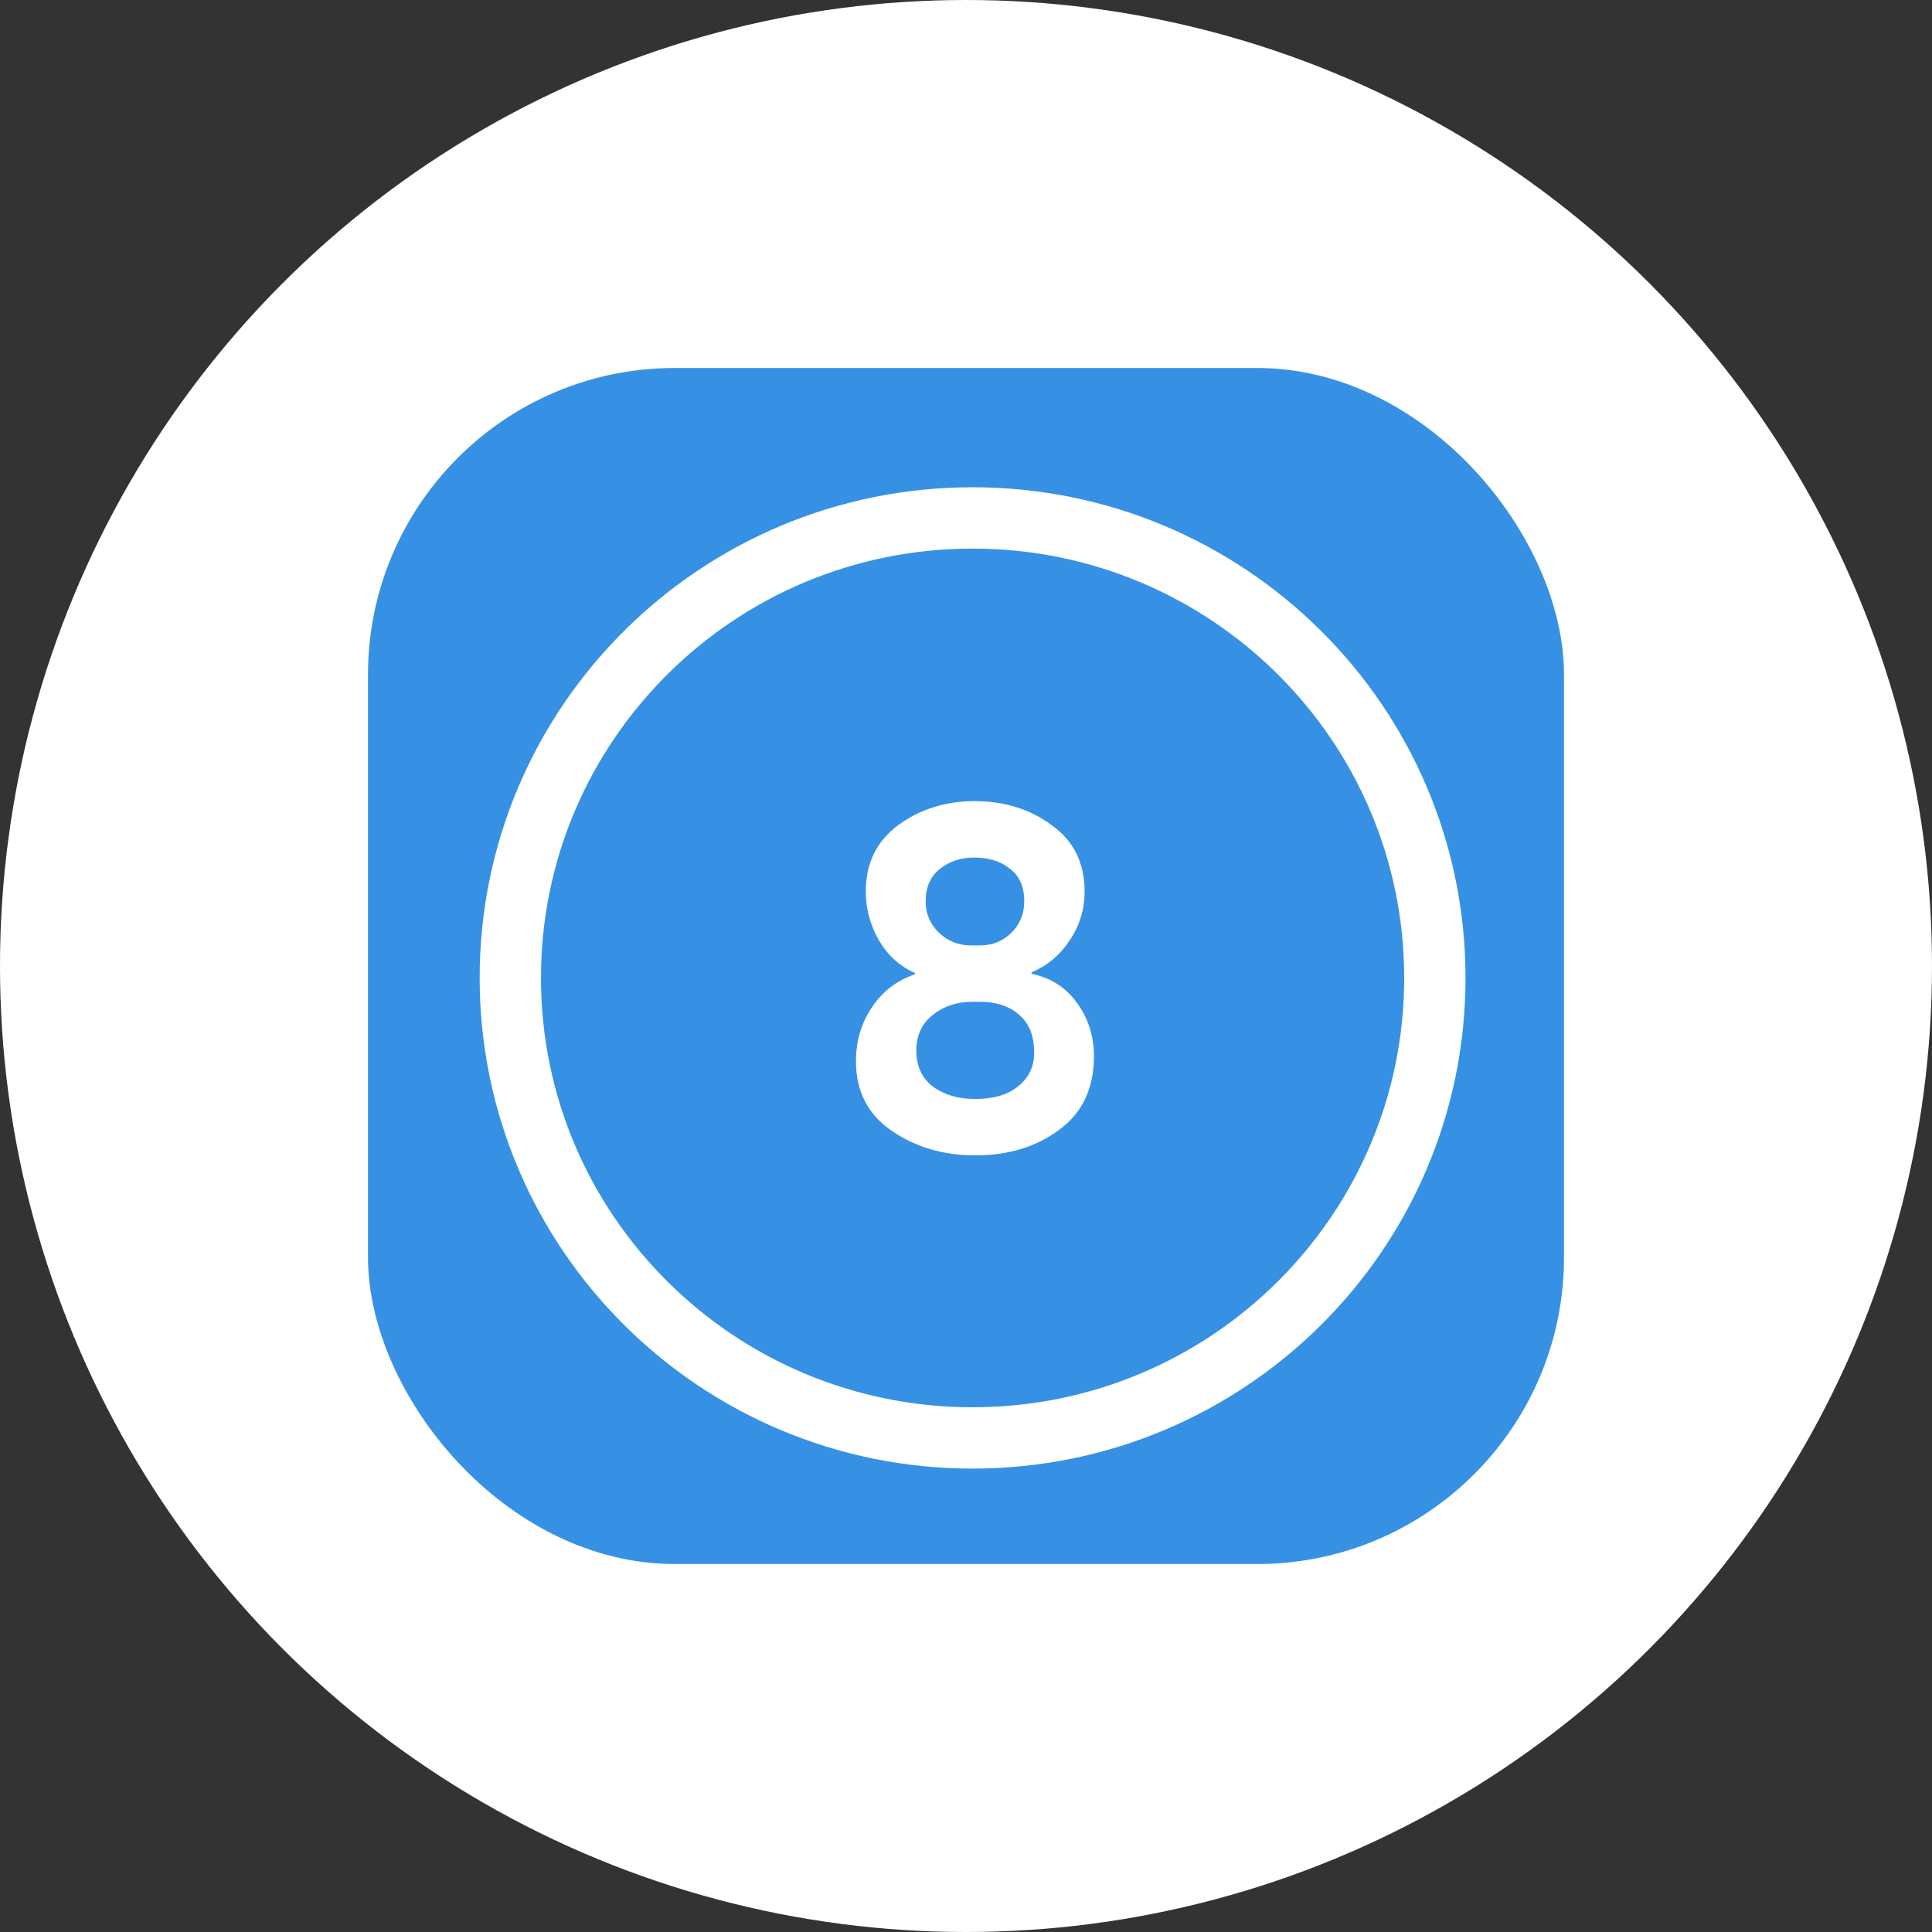 <?xml version="1.0" encoding="UTF-8"?> <svg xmlns="http://www.w3.org/2000/svg" width="126" height="126" viewBox="0 0 126 126" fill="none"><rect x="0" y="0" width="126" height="126" fill="#333333" stroke="none"/> <circle cx="63" cy="63" r="63" fill="white"></circle> <rect x="24" y="24" width="78" height="78" rx="20" fill="#3691E4"></rect> <path d="M63.429 93.778C80.079 93.778 93.577 80.346 93.577 63.778C93.577 47.209 80.079 33.778 63.429 33.778C46.78 33.778 33.282 47.209 33.282 63.778C33.282 80.346 46.78 93.778 63.429 93.778Z" stroke="white" stroke-width="4" stroke-linecap="round" stroke-linejoin="round"></path> <path d="M63.312 61.656H63.92C64.731 61.656 65.413 61.379 65.968 60.824C66.523 60.269 66.8 59.587 66.8 58.776C66.8 57.837 66.491 57.133 65.872 56.664C65.275 56.173 64.496 55.928 63.536 55.928C62.64 55.928 61.883 56.184 61.264 56.696C60.667 57.187 60.368 57.88 60.368 58.776C60.368 59.587 60.656 60.269 61.232 60.824C61.808 61.379 62.501 61.656 63.312 61.656ZM63.92 65.336H63.376C62.395 65.336 61.541 65.624 60.816 66.2C60.112 66.776 59.76 67.544 59.76 68.504C59.76 69.528 60.123 70.317 60.848 70.872C61.595 71.405 62.501 71.672 63.568 71.672C64.848 71.672 65.819 71.373 66.48 70.776C67.163 70.2 67.483 69.443 67.44 68.504C67.419 67.48 67.088 66.701 66.448 66.168C65.808 65.613 64.965 65.336 63.92 65.336ZM63.6 75.352C61.531 75.352 59.717 74.819 58.16 73.752C56.603 72.685 55.824 71.171 55.824 69.208C55.824 67.907 56.165 66.744 56.848 65.72C57.531 64.675 58.469 63.949 59.664 63.544V63.448C58.683 63.021 57.904 62.317 57.328 61.336C56.752 60.333 56.464 59.267 56.464 58.136C56.464 56.301 57.168 54.861 58.576 53.816C60.005 52.771 61.669 52.248 63.568 52.248C65.509 52.248 67.184 52.771 68.592 53.816C70.021 54.84 70.736 56.28 70.736 58.136C70.736 59.288 70.416 60.344 69.776 61.304C69.157 62.264 68.325 62.968 67.28 63.416V63.512C68.539 63.768 69.531 64.408 70.256 65.432C70.981 66.435 71.344 67.587 71.344 68.888C71.344 70.979 70.587 72.579 69.072 73.688C67.579 74.797 65.755 75.352 63.6 75.352Z" fill="white"></path> </svg> 